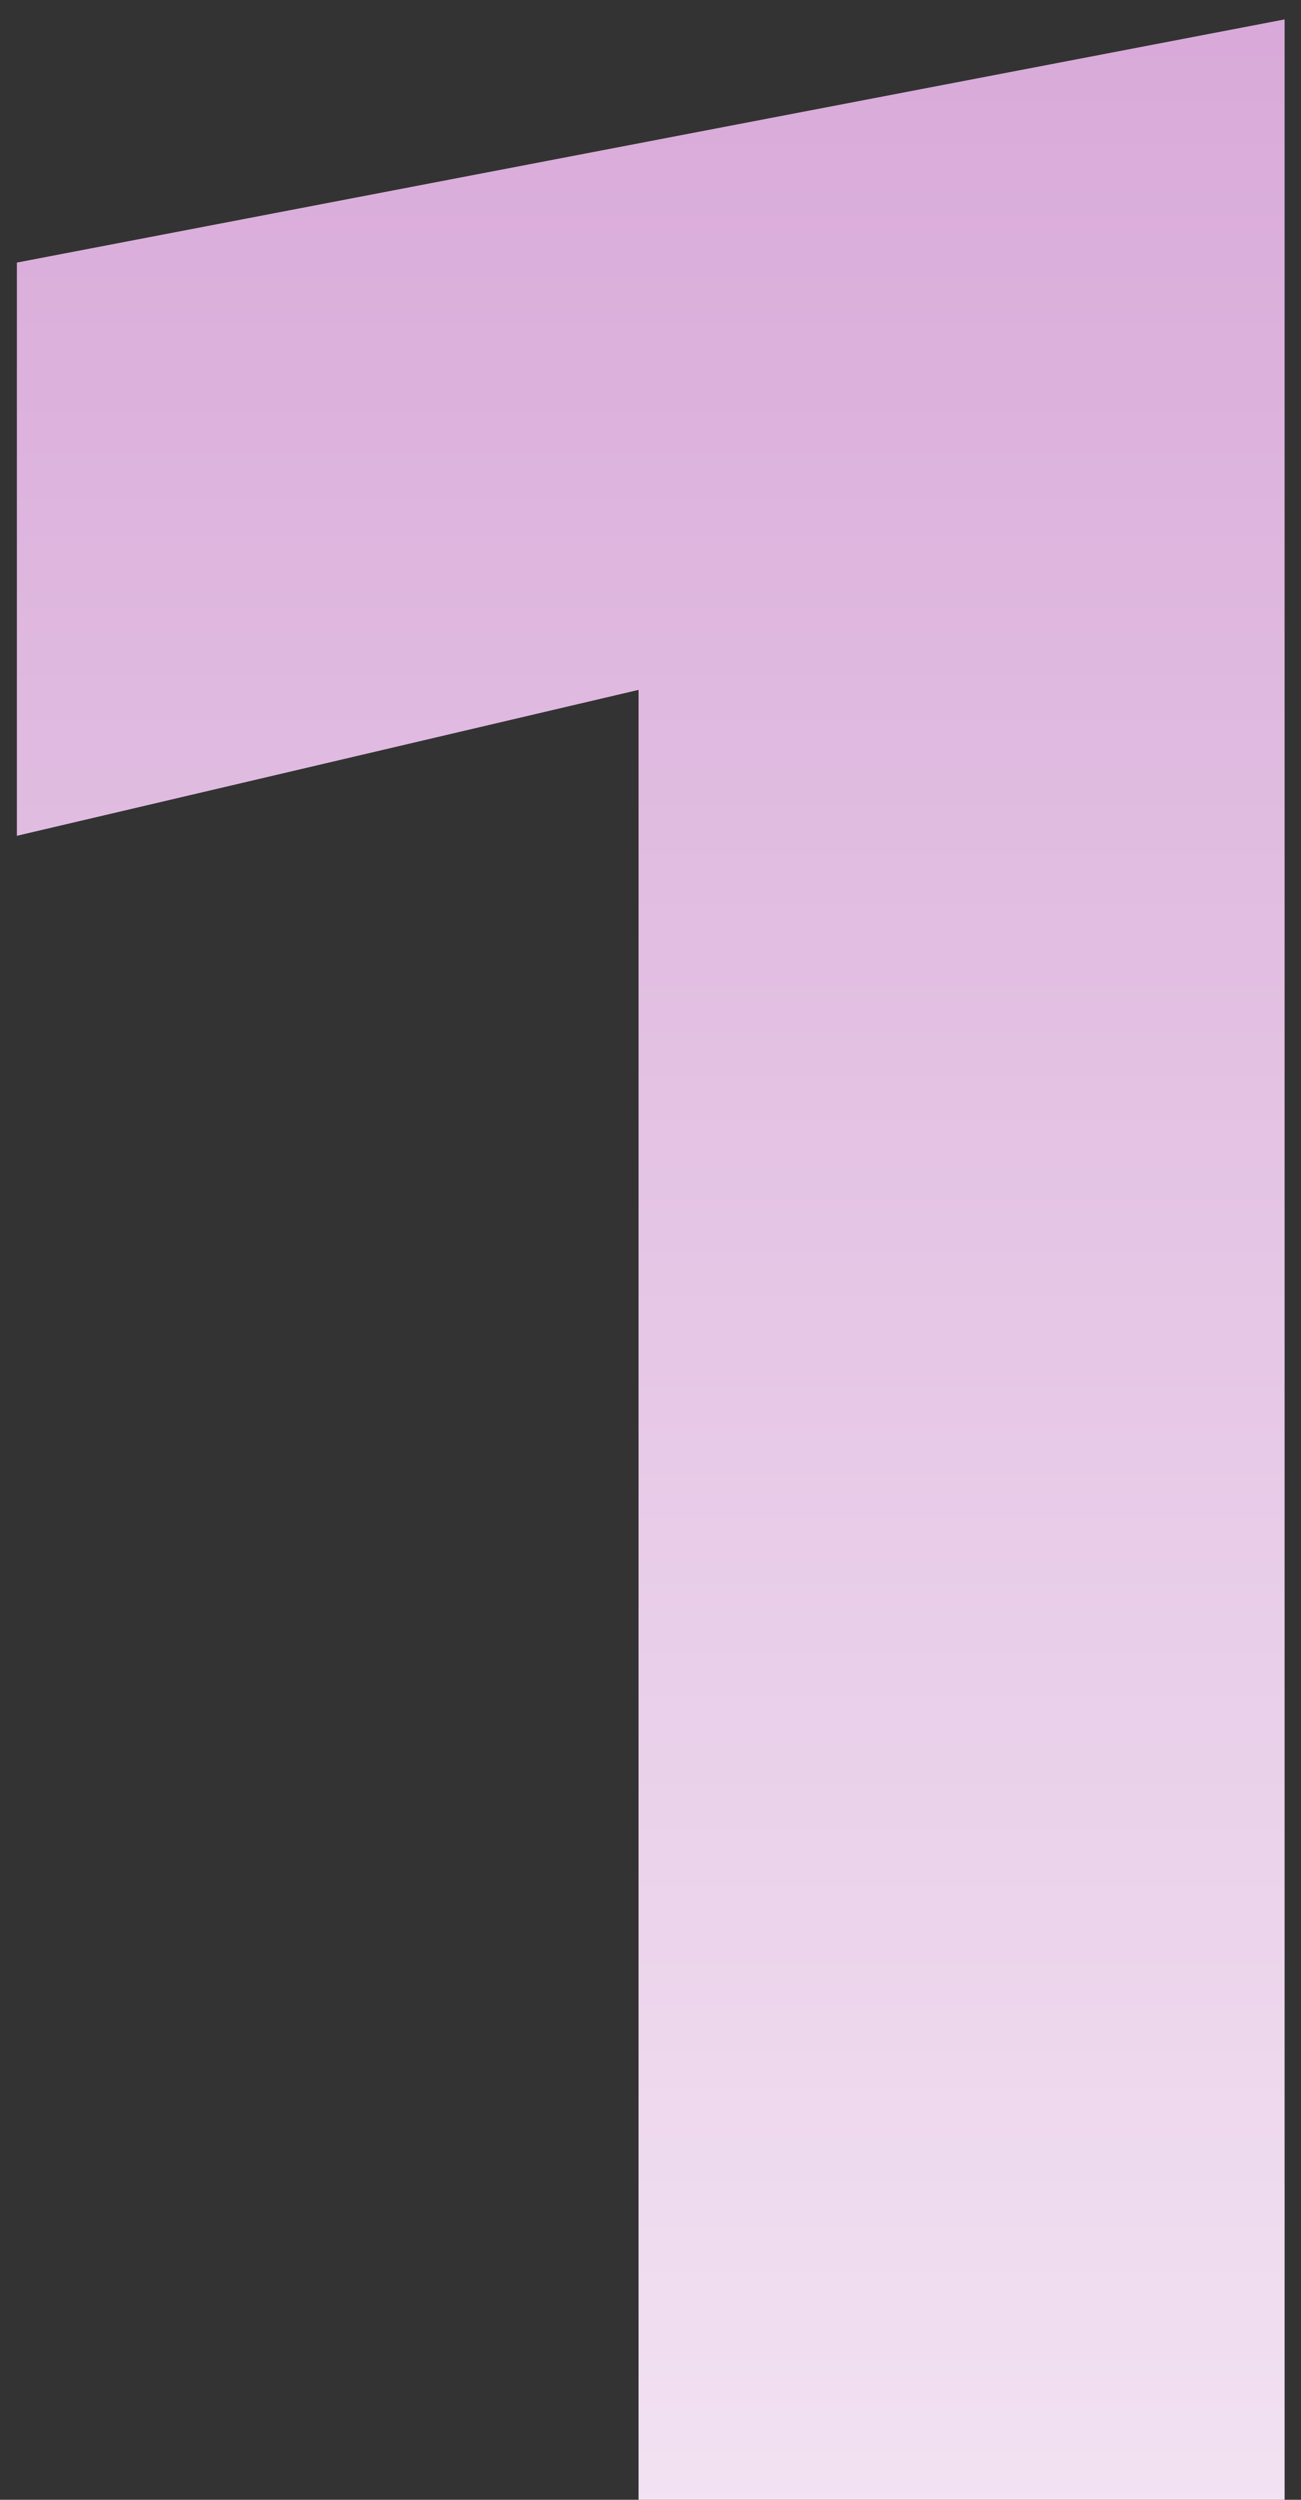 <?xml version="1.0" encoding="UTF-8"?> <svg xmlns="http://www.w3.org/2000/svg" width="38" height="73" viewBox="0 0 38 73" fill="none"><rect x="0" y="0" width="38" height="73" fill="#333333" stroke="none"/> <path d="M0.493 24.407V7.668L37.521 0.567V73H18.651V20.146L0.493 24.407Z" fill="url(#paint0_linear_845_23)"></path> <defs> <linearGradient id="paint0_linear_845_23" x1="21" y1="-36" x2="21" y2="111" gradientUnits="userSpaceOnUse"> <stop offset="0.005" stop-color="#CC8ECC"></stop> <stop offset="1" stop-color="white"></stop> </linearGradient> </defs> </svg> 